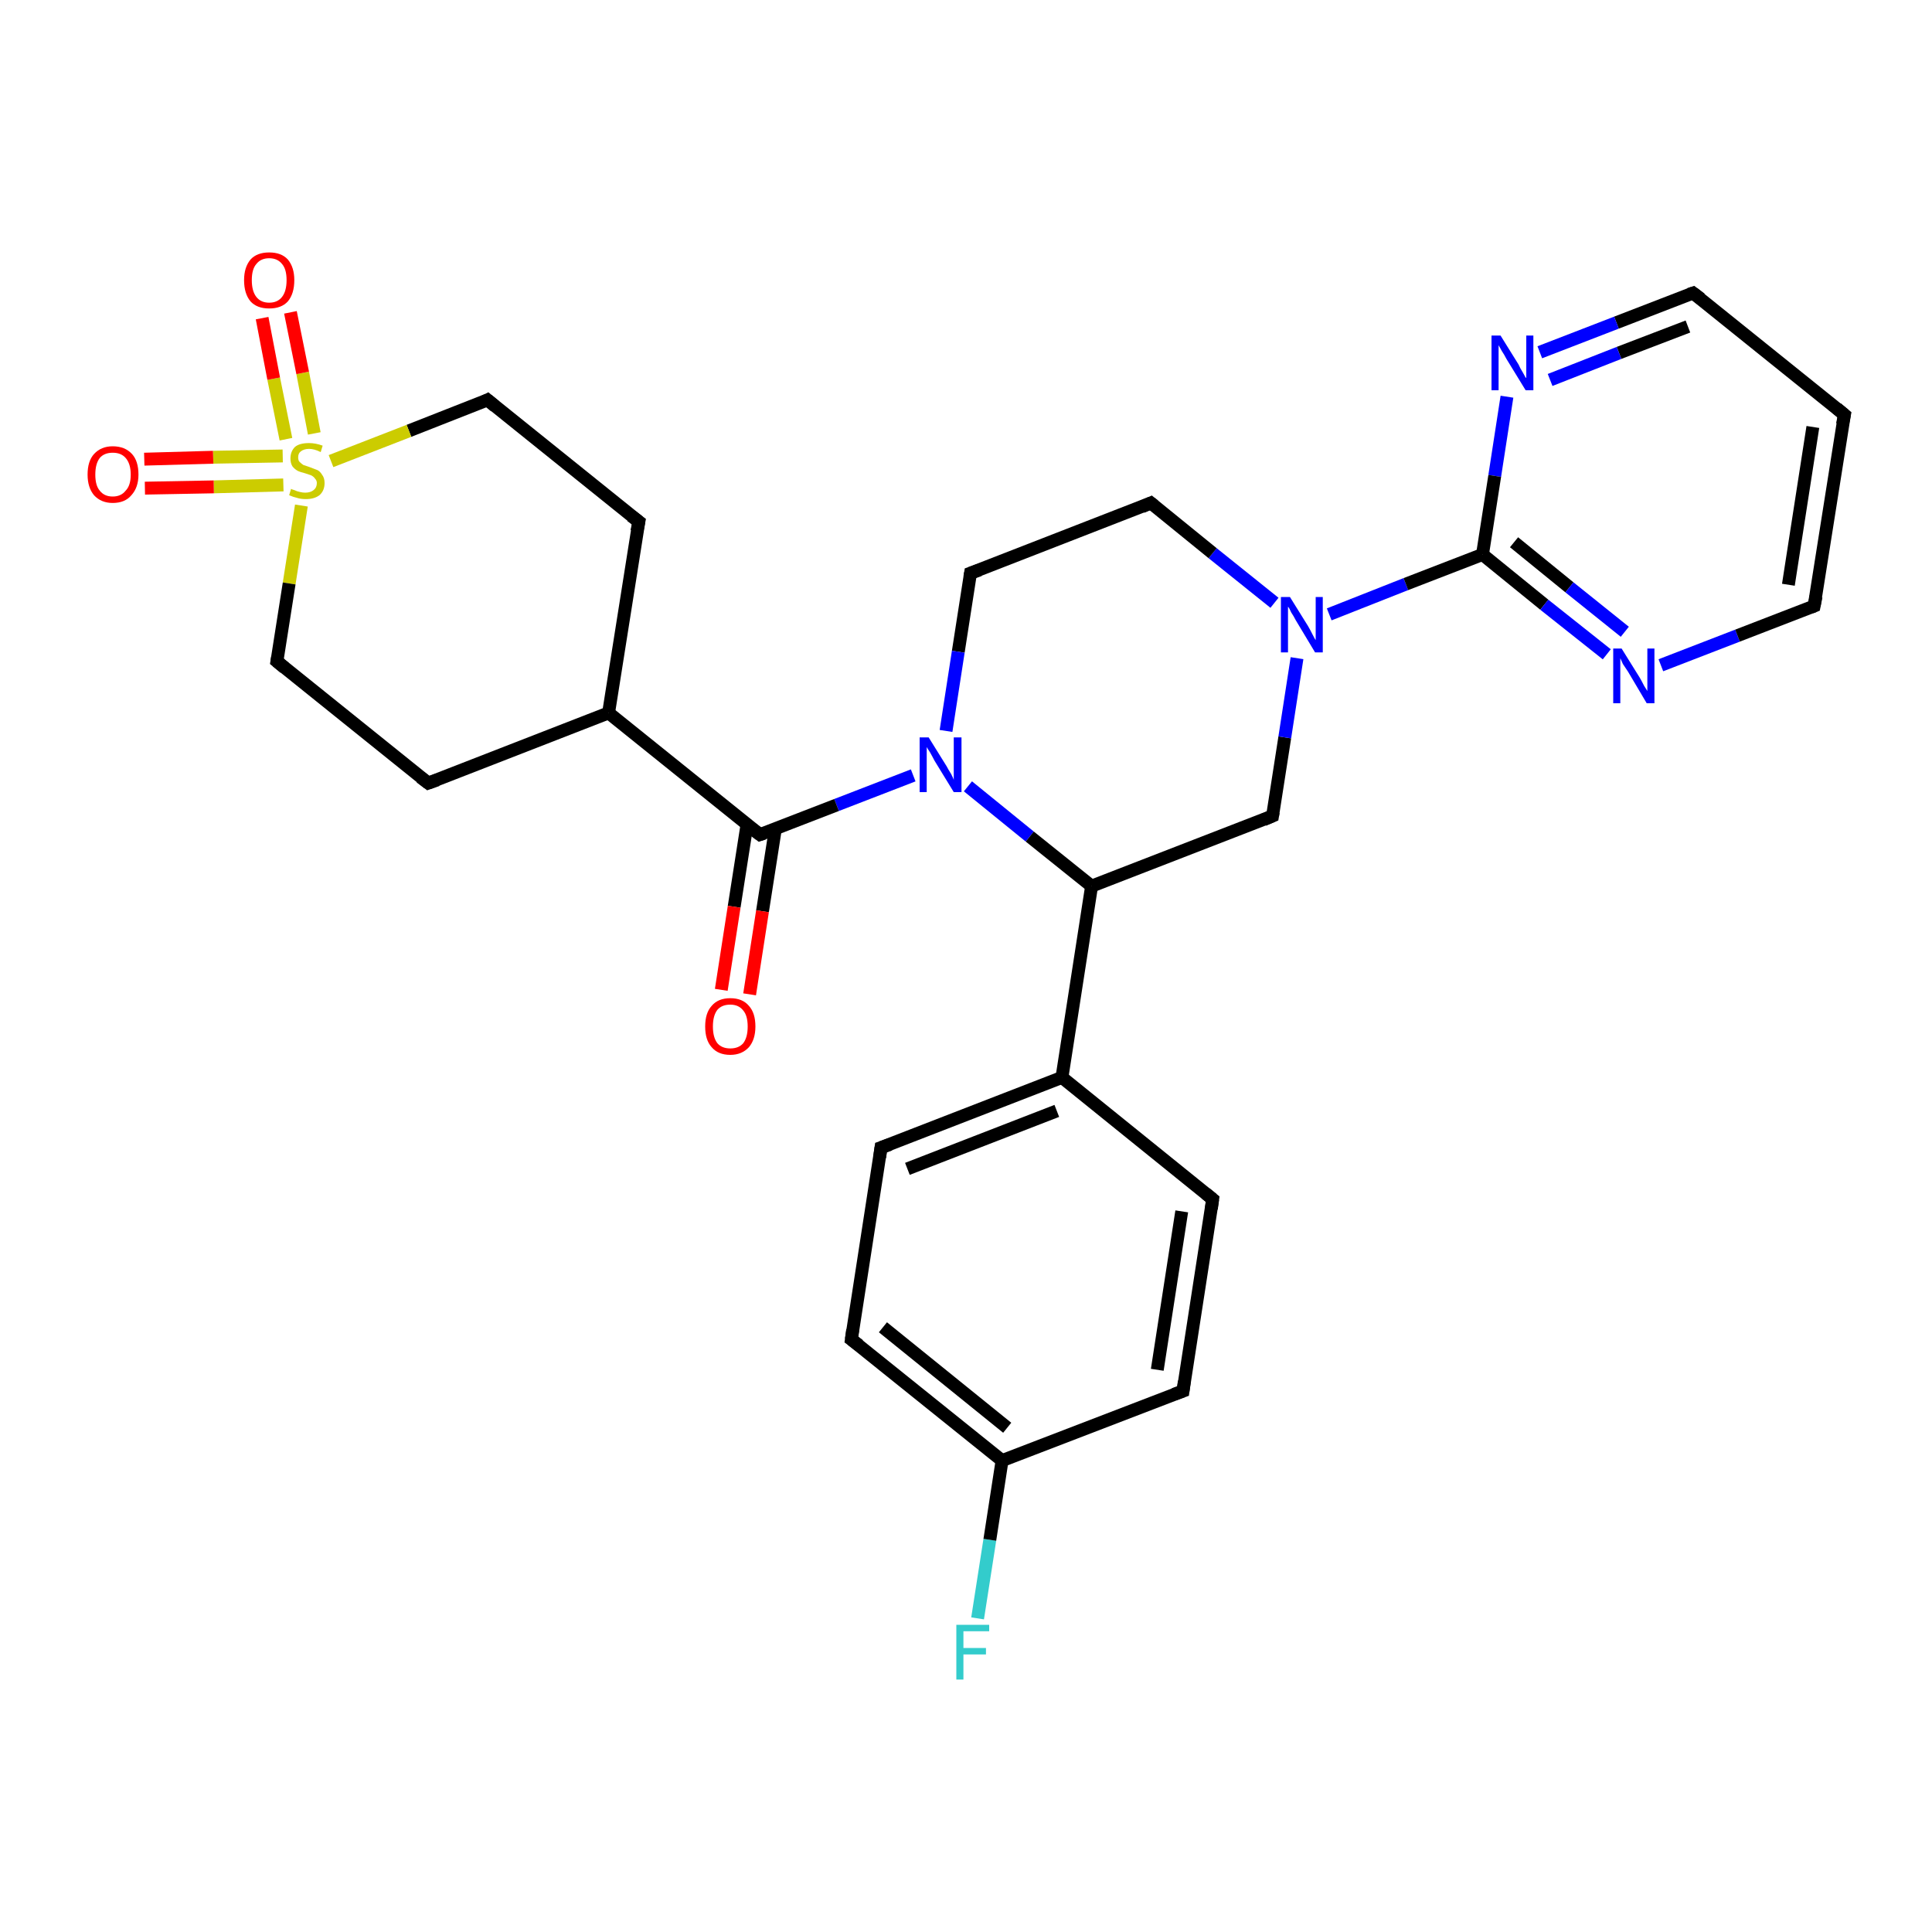 <?xml version='1.0' encoding='iso-8859-1'?>
<svg version='1.1' baseProfile='full'
              xmlns='http://www.w3.org/2000/svg'
                      xmlns:rdkit='http://www.rdkit.org/xml'
                      xmlns:xlink='http://www.w3.org/1999/xlink'
                  xml:space='preserve'
width='300px' height='300px' viewBox='0 0 300 300'>
<!-- END OF HEADER -->
<rect style='opacity:1.0;fill:#FFFFFF;stroke:none' width='300.0' height='300.0' x='0.0' y='0.0'> </rect>
<path class='bond-0 atom-0 atom-1' d='M 151.8,251.3 L 153.7,239.1' style='fill:none;fill-rule:evenodd;stroke:#33CCCC;stroke-width:2.0px;stroke-linecap:butt;stroke-linejoin:miter;stroke-opacity:1' />
<path class='bond-0 atom-0 atom-1' d='M 153.7,239.1 L 155.6,226.8' style='fill:none;fill-rule:evenodd;stroke:#000000;stroke-width:2.0px;stroke-linecap:butt;stroke-linejoin:miter;stroke-opacity:1' />
<path class='bond-1 atom-1 atom-2' d='M 155.6,226.8 L 132.2,208.0' style='fill:none;fill-rule:evenodd;stroke:#000000;stroke-width:2.0px;stroke-linecap:butt;stroke-linejoin:miter;stroke-opacity:1' />
<path class='bond-1 atom-1 atom-2' d='M 156.4,221.7 L 137.1,206.1' style='fill:none;fill-rule:evenodd;stroke:#000000;stroke-width:2.0px;stroke-linecap:butt;stroke-linejoin:miter;stroke-opacity:1' />
<path class='bond-2 atom-2 atom-3' d='M 132.2,208.0 L 136.8,178.2' style='fill:none;fill-rule:evenodd;stroke:#000000;stroke-width:2.0px;stroke-linecap:butt;stroke-linejoin:miter;stroke-opacity:1' />
<path class='bond-3 atom-3 atom-4' d='M 136.8,178.2 L 164.9,167.3' style='fill:none;fill-rule:evenodd;stroke:#000000;stroke-width:2.0px;stroke-linecap:butt;stroke-linejoin:miter;stroke-opacity:1' />
<path class='bond-3 atom-3 atom-4' d='M 140.9,181.5 L 164.1,172.5' style='fill:none;fill-rule:evenodd;stroke:#000000;stroke-width:2.0px;stroke-linecap:butt;stroke-linejoin:miter;stroke-opacity:1' />
<path class='bond-4 atom-4 atom-5' d='M 164.9,167.3 L 188.3,186.2' style='fill:none;fill-rule:evenodd;stroke:#000000;stroke-width:2.0px;stroke-linecap:butt;stroke-linejoin:miter;stroke-opacity:1' />
<path class='bond-5 atom-5 atom-6' d='M 188.3,186.2 L 183.7,216.0' style='fill:none;fill-rule:evenodd;stroke:#000000;stroke-width:2.0px;stroke-linecap:butt;stroke-linejoin:miter;stroke-opacity:1' />
<path class='bond-5 atom-5 atom-6' d='M 183.5,188.1 L 179.7,212.7' style='fill:none;fill-rule:evenodd;stroke:#000000;stroke-width:2.0px;stroke-linecap:butt;stroke-linejoin:miter;stroke-opacity:1' />
<path class='bond-6 atom-4 atom-7' d='M 164.9,167.3 L 169.5,137.6' style='fill:none;fill-rule:evenodd;stroke:#000000;stroke-width:2.0px;stroke-linecap:butt;stroke-linejoin:miter;stroke-opacity:1' />
<path class='bond-7 atom-7 atom-8' d='M 169.5,137.6 L 197.6,126.7' style='fill:none;fill-rule:evenodd;stroke:#000000;stroke-width:2.0px;stroke-linecap:butt;stroke-linejoin:miter;stroke-opacity:1' />
<path class='bond-8 atom-8 atom-9' d='M 197.6,126.7 L 199.5,114.5' style='fill:none;fill-rule:evenodd;stroke:#000000;stroke-width:2.0px;stroke-linecap:butt;stroke-linejoin:miter;stroke-opacity:1' />
<path class='bond-8 atom-8 atom-9' d='M 199.5,114.5 L 201.4,102.2' style='fill:none;fill-rule:evenodd;stroke:#0000FF;stroke-width:2.0px;stroke-linecap:butt;stroke-linejoin:miter;stroke-opacity:1' />
<path class='bond-9 atom-9 atom-10' d='M 197.9,93.6 L 188.3,85.9' style='fill:none;fill-rule:evenodd;stroke:#0000FF;stroke-width:2.0px;stroke-linecap:butt;stroke-linejoin:miter;stroke-opacity:1' />
<path class='bond-9 atom-9 atom-10' d='M 188.3,85.9 L 178.7,78.1' style='fill:none;fill-rule:evenodd;stroke:#000000;stroke-width:2.0px;stroke-linecap:butt;stroke-linejoin:miter;stroke-opacity:1' />
<path class='bond-10 atom-10 atom-11' d='M 178.7,78.1 L 150.7,89.0' style='fill:none;fill-rule:evenodd;stroke:#000000;stroke-width:2.0px;stroke-linecap:butt;stroke-linejoin:miter;stroke-opacity:1' />
<path class='bond-11 atom-11 atom-12' d='M 150.7,89.0 L 148.8,101.2' style='fill:none;fill-rule:evenodd;stroke:#000000;stroke-width:2.0px;stroke-linecap:butt;stroke-linejoin:miter;stroke-opacity:1' />
<path class='bond-11 atom-11 atom-12' d='M 148.8,101.2 L 146.9,113.5' style='fill:none;fill-rule:evenodd;stroke:#0000FF;stroke-width:2.0px;stroke-linecap:butt;stroke-linejoin:miter;stroke-opacity:1' />
<path class='bond-12 atom-12 atom-13' d='M 141.8,120.4 L 129.9,125.0' style='fill:none;fill-rule:evenodd;stroke:#0000FF;stroke-width:2.0px;stroke-linecap:butt;stroke-linejoin:miter;stroke-opacity:1' />
<path class='bond-12 atom-12 atom-13' d='M 129.9,125.0 L 118.0,129.6' style='fill:none;fill-rule:evenodd;stroke:#000000;stroke-width:2.0px;stroke-linecap:butt;stroke-linejoin:miter;stroke-opacity:1' />
<path class='bond-13 atom-13 atom-14' d='M 116.0,128.0 L 114.0,140.8' style='fill:none;fill-rule:evenodd;stroke:#000000;stroke-width:2.0px;stroke-linecap:butt;stroke-linejoin:miter;stroke-opacity:1' />
<path class='bond-13 atom-13 atom-14' d='M 114.0,140.8 L 112.0,153.7' style='fill:none;fill-rule:evenodd;stroke:#FF0000;stroke-width:2.0px;stroke-linecap:butt;stroke-linejoin:miter;stroke-opacity:1' />
<path class='bond-13 atom-13 atom-14' d='M 120.4,128.7 L 118.4,141.5' style='fill:none;fill-rule:evenodd;stroke:#000000;stroke-width:2.0px;stroke-linecap:butt;stroke-linejoin:miter;stroke-opacity:1' />
<path class='bond-13 atom-13 atom-14' d='M 118.4,141.5 L 116.4,154.4' style='fill:none;fill-rule:evenodd;stroke:#FF0000;stroke-width:2.0px;stroke-linecap:butt;stroke-linejoin:miter;stroke-opacity:1' />
<path class='bond-14 atom-13 atom-15' d='M 118.0,129.6 L 94.5,110.7' style='fill:none;fill-rule:evenodd;stroke:#000000;stroke-width:2.0px;stroke-linecap:butt;stroke-linejoin:miter;stroke-opacity:1' />
<path class='bond-15 atom-15 atom-16' d='M 94.5,110.7 L 99.2,81.0' style='fill:none;fill-rule:evenodd;stroke:#000000;stroke-width:2.0px;stroke-linecap:butt;stroke-linejoin:miter;stroke-opacity:1' />
<path class='bond-16 atom-16 atom-17' d='M 99.2,81.0 L 75.7,62.1' style='fill:none;fill-rule:evenodd;stroke:#000000;stroke-width:2.0px;stroke-linecap:butt;stroke-linejoin:miter;stroke-opacity:1' />
<path class='bond-17 atom-17 atom-18' d='M 75.7,62.1 L 63.5,66.9' style='fill:none;fill-rule:evenodd;stroke:#000000;stroke-width:2.0px;stroke-linecap:butt;stroke-linejoin:miter;stroke-opacity:1' />
<path class='bond-17 atom-17 atom-18' d='M 63.5,66.9 L 51.4,71.6' style='fill:none;fill-rule:evenodd;stroke:#CCCC00;stroke-width:2.0px;stroke-linecap:butt;stroke-linejoin:miter;stroke-opacity:1' />
<path class='bond-18 atom-18 atom-19' d='M 43.9,70.8 L 33.1,71.0' style='fill:none;fill-rule:evenodd;stroke:#CCCC00;stroke-width:2.0px;stroke-linecap:butt;stroke-linejoin:miter;stroke-opacity:1' />
<path class='bond-18 atom-18 atom-19' d='M 33.1,71.0 L 22.4,71.3' style='fill:none;fill-rule:evenodd;stroke:#FF0000;stroke-width:2.0px;stroke-linecap:butt;stroke-linejoin:miter;stroke-opacity:1' />
<path class='bond-18 atom-18 atom-19' d='M 44.0,75.3 L 33.2,75.6' style='fill:none;fill-rule:evenodd;stroke:#CCCC00;stroke-width:2.0px;stroke-linecap:butt;stroke-linejoin:miter;stroke-opacity:1' />
<path class='bond-18 atom-18 atom-19' d='M 33.2,75.6 L 22.5,75.8' style='fill:none;fill-rule:evenodd;stroke:#FF0000;stroke-width:2.0px;stroke-linecap:butt;stroke-linejoin:miter;stroke-opacity:1' />
<path class='bond-19 atom-18 atom-20' d='M 48.8,67.3 L 47.0,57.9' style='fill:none;fill-rule:evenodd;stroke:#CCCC00;stroke-width:2.0px;stroke-linecap:butt;stroke-linejoin:miter;stroke-opacity:1' />
<path class='bond-19 atom-18 atom-20' d='M 47.0,57.9 L 45.1,48.5' style='fill:none;fill-rule:evenodd;stroke:#FF0000;stroke-width:2.0px;stroke-linecap:butt;stroke-linejoin:miter;stroke-opacity:1' />
<path class='bond-19 atom-18 atom-20' d='M 44.4,68.2 L 42.5,58.8' style='fill:none;fill-rule:evenodd;stroke:#CCCC00;stroke-width:2.0px;stroke-linecap:butt;stroke-linejoin:miter;stroke-opacity:1' />
<path class='bond-19 atom-18 atom-20' d='M 42.5,58.8 L 40.7,49.4' style='fill:none;fill-rule:evenodd;stroke:#FF0000;stroke-width:2.0px;stroke-linecap:butt;stroke-linejoin:miter;stroke-opacity:1' />
<path class='bond-20 atom-18 atom-21' d='M 46.8,78.5 L 44.9,90.6' style='fill:none;fill-rule:evenodd;stroke:#CCCC00;stroke-width:2.0px;stroke-linecap:butt;stroke-linejoin:miter;stroke-opacity:1' />
<path class='bond-20 atom-18 atom-21' d='M 44.9,90.6 L 43.0,102.7' style='fill:none;fill-rule:evenodd;stroke:#000000;stroke-width:2.0px;stroke-linecap:butt;stroke-linejoin:miter;stroke-opacity:1' />
<path class='bond-21 atom-21 atom-22' d='M 43.0,102.7 L 66.5,121.6' style='fill:none;fill-rule:evenodd;stroke:#000000;stroke-width:2.0px;stroke-linecap:butt;stroke-linejoin:miter;stroke-opacity:1' />
<path class='bond-22 atom-9 atom-23' d='M 206.4,95.4 L 218.3,90.7' style='fill:none;fill-rule:evenodd;stroke:#0000FF;stroke-width:2.0px;stroke-linecap:butt;stroke-linejoin:miter;stroke-opacity:1' />
<path class='bond-22 atom-9 atom-23' d='M 218.3,90.7 L 230.2,86.1' style='fill:none;fill-rule:evenodd;stroke:#000000;stroke-width:2.0px;stroke-linecap:butt;stroke-linejoin:miter;stroke-opacity:1' />
<path class='bond-23 atom-23 atom-24' d='M 230.2,86.1 L 239.8,93.9' style='fill:none;fill-rule:evenodd;stroke:#000000;stroke-width:2.0px;stroke-linecap:butt;stroke-linejoin:miter;stroke-opacity:1' />
<path class='bond-23 atom-23 atom-24' d='M 239.8,93.9 L 249.5,101.6' style='fill:none;fill-rule:evenodd;stroke:#0000FF;stroke-width:2.0px;stroke-linecap:butt;stroke-linejoin:miter;stroke-opacity:1' />
<path class='bond-23 atom-23 atom-24' d='M 235.1,84.2 L 243.7,91.2' style='fill:none;fill-rule:evenodd;stroke:#000000;stroke-width:2.0px;stroke-linecap:butt;stroke-linejoin:miter;stroke-opacity:1' />
<path class='bond-23 atom-23 atom-24' d='M 243.7,91.2 L 252.3,98.1' style='fill:none;fill-rule:evenodd;stroke:#0000FF;stroke-width:2.0px;stroke-linecap:butt;stroke-linejoin:miter;stroke-opacity:1' />
<path class='bond-24 atom-24 atom-25' d='M 257.9,103.3 L 269.8,98.7' style='fill:none;fill-rule:evenodd;stroke:#0000FF;stroke-width:2.0px;stroke-linecap:butt;stroke-linejoin:miter;stroke-opacity:1' />
<path class='bond-24 atom-24 atom-25' d='M 269.8,98.7 L 281.7,94.1' style='fill:none;fill-rule:evenodd;stroke:#000000;stroke-width:2.0px;stroke-linecap:butt;stroke-linejoin:miter;stroke-opacity:1' />
<path class='bond-25 atom-25 atom-26' d='M 281.7,94.1 L 286.4,64.4' style='fill:none;fill-rule:evenodd;stroke:#000000;stroke-width:2.0px;stroke-linecap:butt;stroke-linejoin:miter;stroke-opacity:1' />
<path class='bond-25 atom-25 atom-26' d='M 277.7,90.8 L 281.5,66.3' style='fill:none;fill-rule:evenodd;stroke:#000000;stroke-width:2.0px;stroke-linecap:butt;stroke-linejoin:miter;stroke-opacity:1' />
<path class='bond-26 atom-26 atom-27' d='M 286.4,64.4 L 262.9,45.5' style='fill:none;fill-rule:evenodd;stroke:#000000;stroke-width:2.0px;stroke-linecap:butt;stroke-linejoin:miter;stroke-opacity:1' />
<path class='bond-27 atom-27 atom-28' d='M 262.9,45.5 L 251.0,50.1' style='fill:none;fill-rule:evenodd;stroke:#000000;stroke-width:2.0px;stroke-linecap:butt;stroke-linejoin:miter;stroke-opacity:1' />
<path class='bond-27 atom-27 atom-28' d='M 251.0,50.1 L 239.1,54.7' style='fill:none;fill-rule:evenodd;stroke:#0000FF;stroke-width:2.0px;stroke-linecap:butt;stroke-linejoin:miter;stroke-opacity:1' />
<path class='bond-27 atom-27 atom-28' d='M 262.1,50.7 L 251.4,54.8' style='fill:none;fill-rule:evenodd;stroke:#000000;stroke-width:2.0px;stroke-linecap:butt;stroke-linejoin:miter;stroke-opacity:1' />
<path class='bond-27 atom-27 atom-28' d='M 251.4,54.8 L 240.7,59.0' style='fill:none;fill-rule:evenodd;stroke:#0000FF;stroke-width:2.0px;stroke-linecap:butt;stroke-linejoin:miter;stroke-opacity:1' />
<path class='bond-28 atom-6 atom-1' d='M 183.7,216.0 L 155.6,226.8' style='fill:none;fill-rule:evenodd;stroke:#000000;stroke-width:2.0px;stroke-linecap:butt;stroke-linejoin:miter;stroke-opacity:1' />
<path class='bond-29 atom-12 atom-7' d='M 150.3,122.1 L 159.9,129.9' style='fill:none;fill-rule:evenodd;stroke:#0000FF;stroke-width:2.0px;stroke-linecap:butt;stroke-linejoin:miter;stroke-opacity:1' />
<path class='bond-29 atom-12 atom-7' d='M 159.9,129.9 L 169.5,137.6' style='fill:none;fill-rule:evenodd;stroke:#000000;stroke-width:2.0px;stroke-linecap:butt;stroke-linejoin:miter;stroke-opacity:1' />
<path class='bond-30 atom-22 atom-15' d='M 66.5,121.6 L 94.5,110.7' style='fill:none;fill-rule:evenodd;stroke:#000000;stroke-width:2.0px;stroke-linecap:butt;stroke-linejoin:miter;stroke-opacity:1' />
<path class='bond-31 atom-28 atom-23' d='M 234.0,61.6 L 232.1,73.9' style='fill:none;fill-rule:evenodd;stroke:#0000FF;stroke-width:2.0px;stroke-linecap:butt;stroke-linejoin:miter;stroke-opacity:1' />
<path class='bond-31 atom-28 atom-23' d='M 232.1,73.9 L 230.2,86.1' style='fill:none;fill-rule:evenodd;stroke:#000000;stroke-width:2.0px;stroke-linecap:butt;stroke-linejoin:miter;stroke-opacity:1' />
<path d='M 133.4,208.9 L 132.2,208.0 L 132.4,206.5' style='fill:none;stroke:#000000;stroke-width:2.0px;stroke-linecap:butt;stroke-linejoin:miter;stroke-opacity:1;' />
<path d='M 136.6,179.7 L 136.8,178.2 L 138.2,177.7' style='fill:none;stroke:#000000;stroke-width:2.0px;stroke-linecap:butt;stroke-linejoin:miter;stroke-opacity:1;' />
<path d='M 187.2,185.3 L 188.3,186.2 L 188.1,187.7' style='fill:none;stroke:#000000;stroke-width:2.0px;stroke-linecap:butt;stroke-linejoin:miter;stroke-opacity:1;' />
<path d='M 183.9,214.5 L 183.7,216.0 L 182.3,216.5' style='fill:none;stroke:#000000;stroke-width:2.0px;stroke-linecap:butt;stroke-linejoin:miter;stroke-opacity:1;' />
<path d='M 196.2,127.3 L 197.6,126.7 L 197.7,126.1' style='fill:none;stroke:#000000;stroke-width:2.0px;stroke-linecap:butt;stroke-linejoin:miter;stroke-opacity:1;' />
<path d='M 179.2,78.5 L 178.7,78.1 L 177.3,78.7' style='fill:none;stroke:#000000;stroke-width:2.0px;stroke-linecap:butt;stroke-linejoin:miter;stroke-opacity:1;' />
<path d='M 152.1,88.5 L 150.7,89.0 L 150.6,89.6' style='fill:none;stroke:#000000;stroke-width:2.0px;stroke-linecap:butt;stroke-linejoin:miter;stroke-opacity:1;' />
<path d='M 118.6,129.4 L 118.0,129.6 L 116.8,128.7' style='fill:none;stroke:#000000;stroke-width:2.0px;stroke-linecap:butt;stroke-linejoin:miter;stroke-opacity:1;' />
<path d='M 98.9,82.5 L 99.2,81.0 L 98.0,80.1' style='fill:none;stroke:#000000;stroke-width:2.0px;stroke-linecap:butt;stroke-linejoin:miter;stroke-opacity:1;' />
<path d='M 76.9,63.1 L 75.7,62.1 L 75.1,62.4' style='fill:none;stroke:#000000;stroke-width:2.0px;stroke-linecap:butt;stroke-linejoin:miter;stroke-opacity:1;' />
<path d='M 43.1,102.1 L 43.0,102.7 L 44.2,103.7' style='fill:none;stroke:#000000;stroke-width:2.0px;stroke-linecap:butt;stroke-linejoin:miter;stroke-opacity:1;' />
<path d='M 65.3,120.7 L 66.5,121.6 L 67.9,121.1' style='fill:none;stroke:#000000;stroke-width:2.0px;stroke-linecap:butt;stroke-linejoin:miter;stroke-opacity:1;' />
<path d='M 281.2,94.3 L 281.7,94.1 L 282.0,92.6' style='fill:none;stroke:#000000;stroke-width:2.0px;stroke-linecap:butt;stroke-linejoin:miter;stroke-opacity:1;' />
<path d='M 286.1,65.9 L 286.4,64.4 L 285.2,63.4' style='fill:none;stroke:#000000;stroke-width:2.0px;stroke-linecap:butt;stroke-linejoin:miter;stroke-opacity:1;' />
<path d='M 264.1,46.4 L 262.9,45.5 L 262.3,45.7' style='fill:none;stroke:#000000;stroke-width:2.0px;stroke-linecap:butt;stroke-linejoin:miter;stroke-opacity:1;' />
<path class='atom-0' d='M 148.5 252.3
L 153.6 252.3
L 153.6 253.3
L 149.6 253.3
L 149.6 255.9
L 153.1 255.9
L 153.1 256.9
L 149.6 256.9
L 149.6 260.8
L 148.5 260.8
L 148.5 252.3
' fill='#33CCCC'/>
<path class='atom-9' d='M 200.3 92.7
L 203.1 97.2
Q 203.4 97.7, 203.8 98.5
Q 204.2 99.3, 204.3 99.4
L 204.3 92.7
L 205.4 92.7
L 205.4 101.3
L 204.2 101.3
L 201.2 96.3
Q 200.9 95.7, 200.5 95.1
Q 200.2 94.4, 200.0 94.2
L 200.0 101.3
L 198.9 101.3
L 198.9 92.7
L 200.3 92.7
' fill='#0000FF'/>
<path class='atom-12' d='M 144.2 114.5
L 147.0 119.0
Q 147.2 119.4, 147.7 120.2
Q 148.1 121.0, 148.1 121.1
L 148.1 114.5
L 149.3 114.5
L 149.3 123.0
L 148.1 123.0
L 145.1 118.1
Q 144.8 117.5, 144.4 116.8
Q 144.0 116.2, 143.9 116.0
L 143.9 123.0
L 142.8 123.0
L 142.8 114.5
L 144.2 114.5
' fill='#0000FF'/>
<path class='atom-14' d='M 109.5 159.4
Q 109.5 157.3, 110.5 156.2
Q 111.5 155.0, 113.4 155.0
Q 115.3 155.0, 116.3 156.2
Q 117.3 157.3, 117.3 159.4
Q 117.3 161.4, 116.3 162.6
Q 115.2 163.8, 113.4 163.8
Q 111.5 163.8, 110.5 162.6
Q 109.5 161.5, 109.5 159.4
M 113.4 162.8
Q 114.7 162.8, 115.4 162.0
Q 116.1 161.1, 116.1 159.4
Q 116.1 157.7, 115.4 156.9
Q 114.7 156.0, 113.4 156.0
Q 112.1 156.0, 111.4 156.8
Q 110.7 157.7, 110.7 159.4
Q 110.7 161.1, 111.4 162.0
Q 112.1 162.8, 113.4 162.8
' fill='#FF0000'/>
<path class='atom-18' d='M 45.2 75.9
Q 45.3 76.0, 45.7 76.1
Q 46.1 76.3, 46.6 76.4
Q 47.0 76.5, 47.4 76.5
Q 48.2 76.5, 48.7 76.1
Q 49.2 75.7, 49.2 75.0
Q 49.2 74.6, 48.9 74.3
Q 48.7 74.0, 48.3 73.8
Q 48.0 73.7, 47.4 73.5
Q 46.6 73.3, 46.2 73.1
Q 45.7 72.8, 45.4 72.4
Q 45.1 71.9, 45.1 71.2
Q 45.1 70.1, 45.8 69.4
Q 46.5 68.8, 48.0 68.8
Q 49.0 68.8, 50.1 69.2
L 49.8 70.2
Q 48.8 69.7, 48.0 69.7
Q 47.2 69.7, 46.7 70.1
Q 46.3 70.4, 46.3 71.0
Q 46.3 71.5, 46.5 71.7
Q 46.8 72.0, 47.1 72.2
Q 47.4 72.3, 48.0 72.5
Q 48.8 72.8, 49.3 73.0
Q 49.7 73.2, 50.0 73.7
Q 50.4 74.2, 50.4 75.0
Q 50.4 76.2, 49.6 76.9
Q 48.8 77.5, 47.5 77.5
Q 46.7 77.5, 46.1 77.3
Q 45.6 77.2, 44.9 76.9
L 45.2 75.9
' fill='#CCCC00'/>
<path class='atom-19' d='M 13.6 73.7
Q 13.6 71.6, 14.6 70.5
Q 15.7 69.3, 17.5 69.3
Q 19.4 69.3, 20.5 70.5
Q 21.5 71.6, 21.5 73.7
Q 21.5 75.7, 20.4 76.9
Q 19.4 78.1, 17.5 78.1
Q 15.7 78.1, 14.6 76.9
Q 13.6 75.7, 13.6 73.7
M 17.5 77.1
Q 18.8 77.1, 19.5 76.2
Q 20.3 75.4, 20.3 73.7
Q 20.3 72.0, 19.5 71.1
Q 18.8 70.3, 17.5 70.3
Q 16.2 70.3, 15.5 71.1
Q 14.8 72.0, 14.8 73.7
Q 14.8 75.4, 15.5 76.2
Q 16.2 77.1, 17.5 77.1
' fill='#FF0000'/>
<path class='atom-20' d='M 37.9 43.5
Q 37.9 41.5, 38.9 40.3
Q 39.9 39.2, 41.8 39.2
Q 43.7 39.2, 44.7 40.3
Q 45.7 41.5, 45.7 43.5
Q 45.7 45.6, 44.7 46.8
Q 43.7 47.9, 41.8 47.9
Q 39.9 47.9, 38.9 46.8
Q 37.9 45.6, 37.9 43.5
M 41.8 47.0
Q 43.1 47.0, 43.8 46.1
Q 44.5 45.2, 44.5 43.5
Q 44.5 41.8, 43.8 41.0
Q 43.1 40.1, 41.8 40.1
Q 40.5 40.1, 39.8 41.0
Q 39.1 41.8, 39.1 43.5
Q 39.1 45.2, 39.8 46.1
Q 40.5 47.0, 41.8 47.0
' fill='#FF0000'/>
<path class='atom-24' d='M 251.8 100.7
L 254.6 105.2
Q 254.9 105.7, 255.3 106.5
Q 255.8 107.3, 255.8 107.3
L 255.8 100.7
L 256.9 100.7
L 256.9 109.2
L 255.7 109.2
L 252.8 104.3
Q 252.4 103.7, 252.0 103.1
Q 251.7 102.4, 251.6 102.2
L 251.6 109.2
L 250.5 109.2
L 250.5 100.7
L 251.8 100.7
' fill='#0000FF'/>
<path class='atom-28' d='M 233.0 52.1
L 235.8 56.6
Q 236.0 57.1, 236.5 57.9
Q 236.9 58.7, 237.0 58.7
L 237.0 52.1
L 238.1 52.1
L 238.1 60.6
L 236.9 60.6
L 233.9 55.7
Q 233.6 55.1, 233.2 54.5
Q 232.8 53.8, 232.7 53.6
L 232.7 60.6
L 231.6 60.6
L 231.6 52.1
L 233.0 52.1
' fill='#0000FF'/>
</svg>
